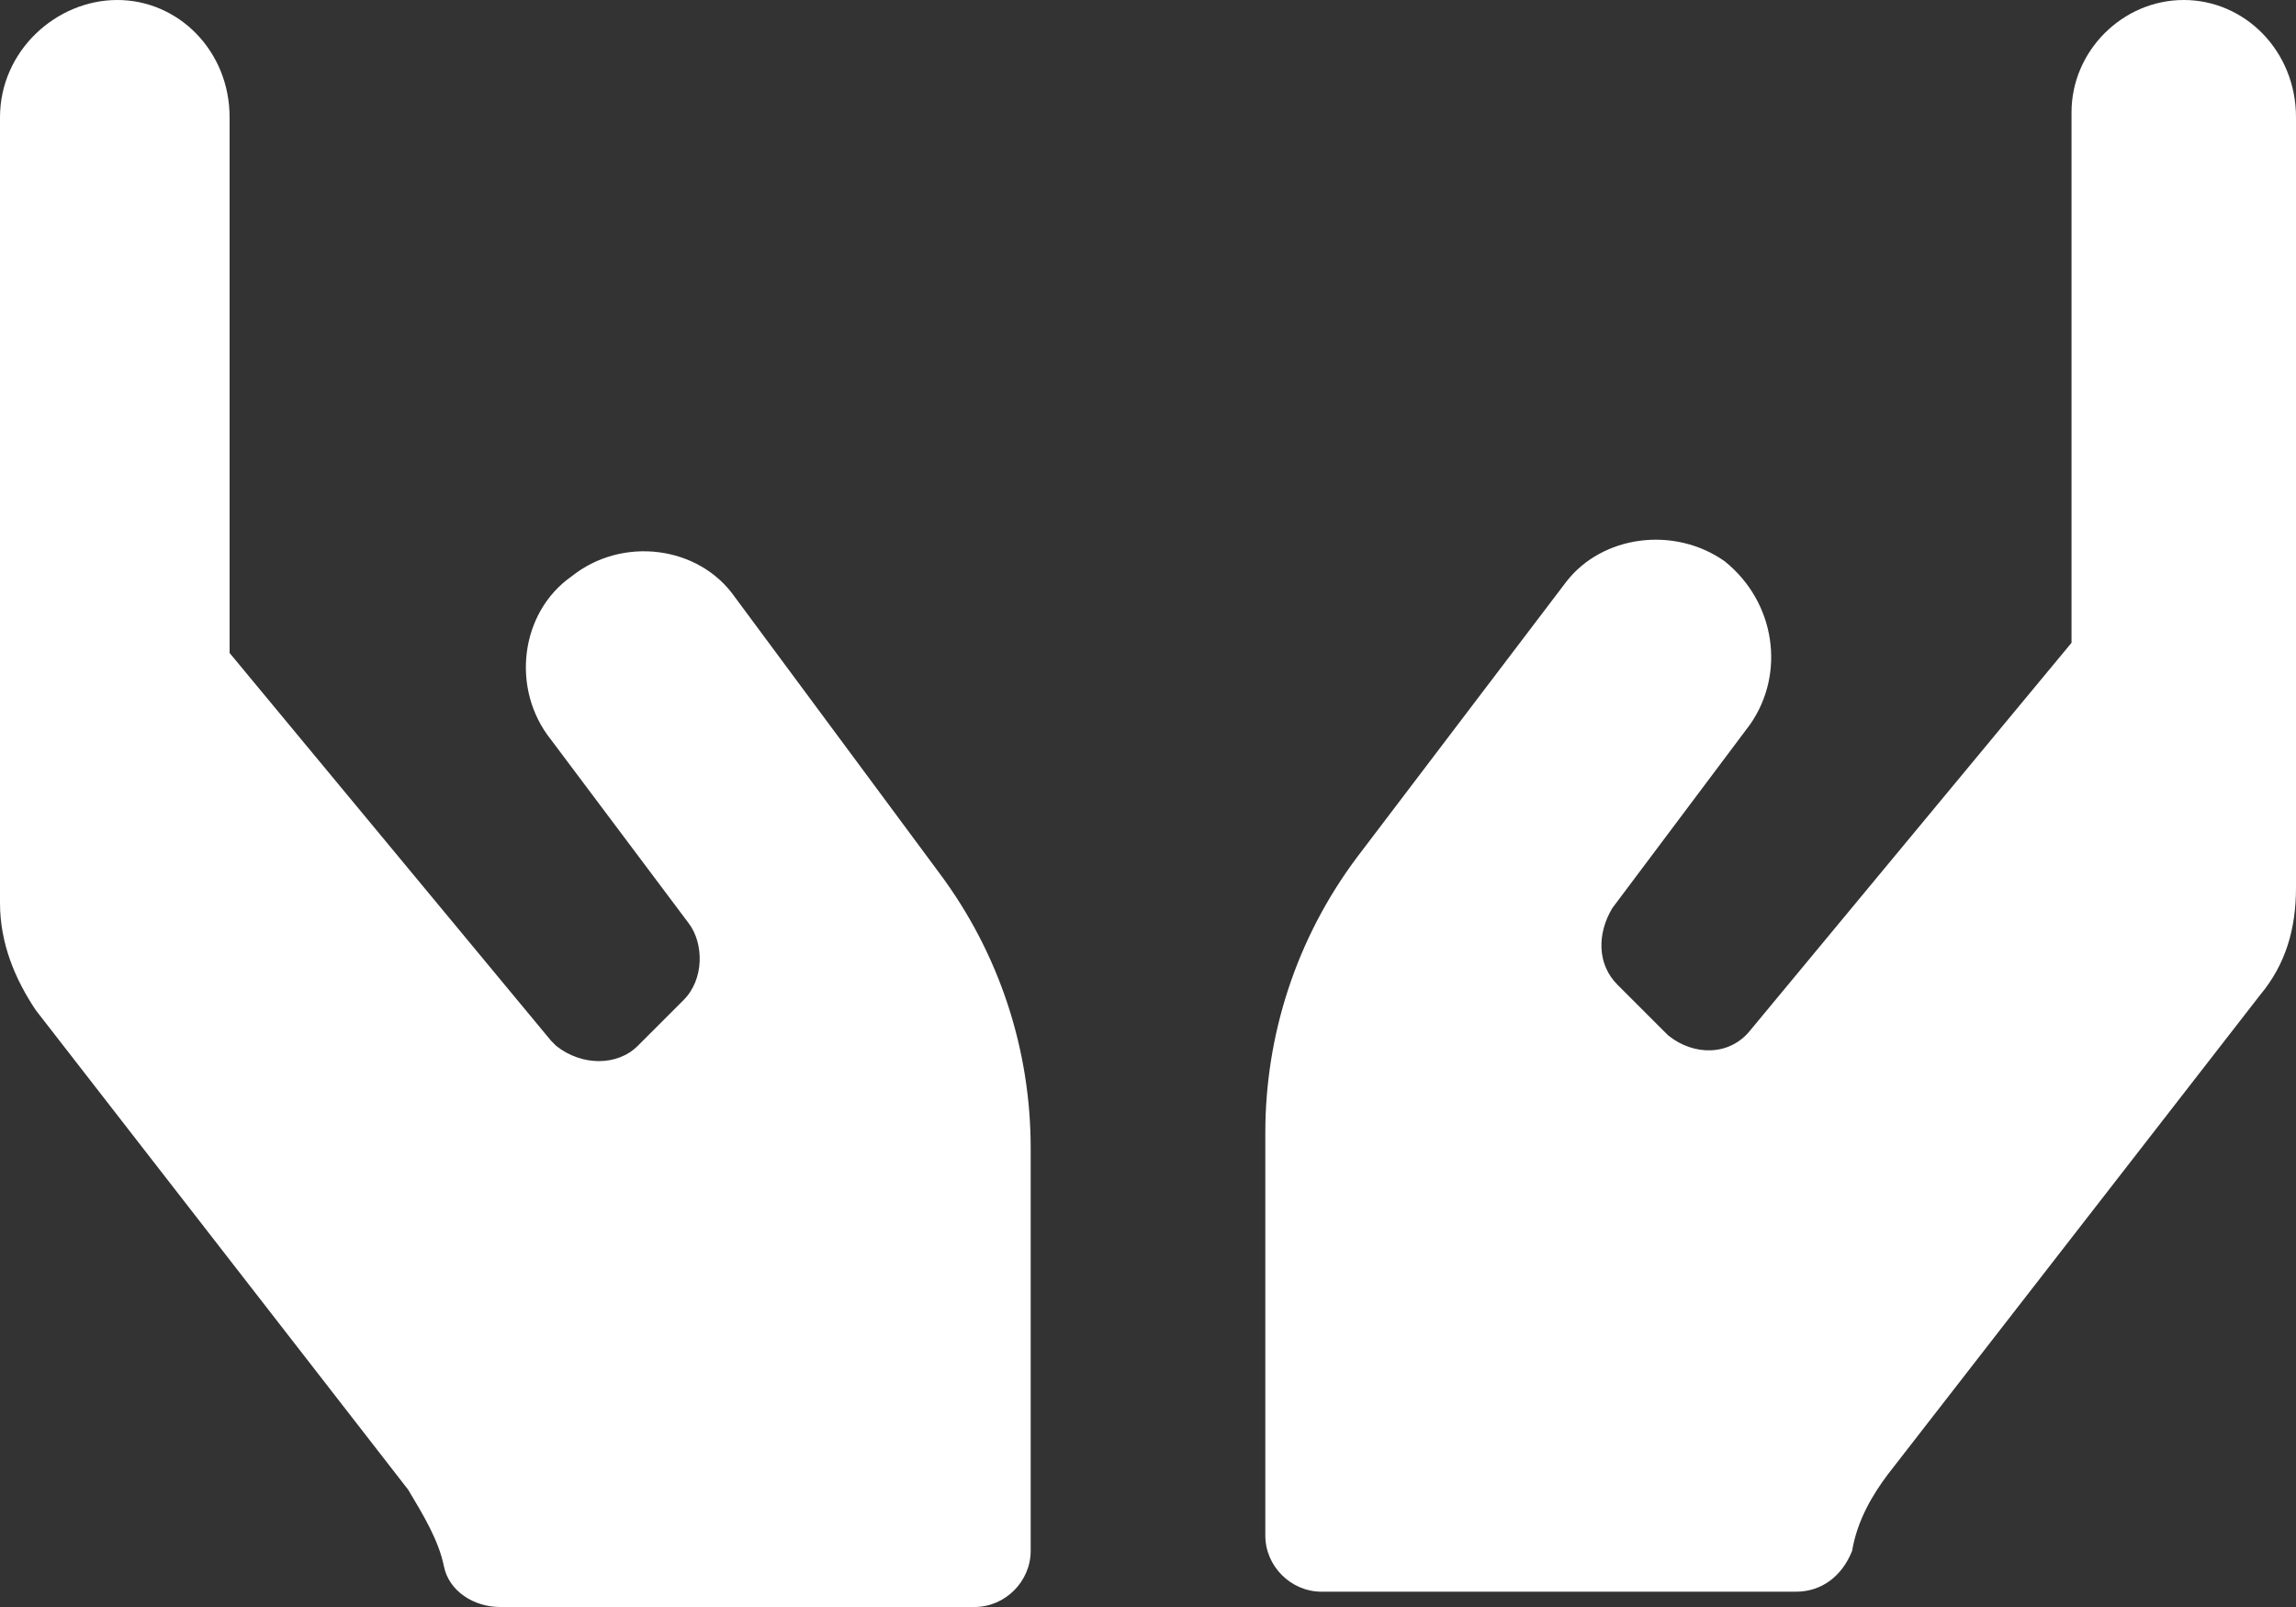 <?xml version="1.0" encoding="UTF-8"?> <svg xmlns="http://www.w3.org/2000/svg" width="30" height="21" viewBox="0 0 30 21" fill="none"><rect x="0" y="0" width="30" height="21" fill="#333333" stroke="none"/><path d="M9.6 7.8C9.133 7.133 8.133 7 7.467 7.533C6.8 8 6.667 9 7.2 9.667L9 12.067C9.2 12.333 9.2 12.8 8.933 13.067L8.333 13.667C8.067 13.933 7.6 13.933 7.267 13.667L7.2 13.6L3 8.533V1.533C3 0.667 2.333 0 1.533 0C0.733 0 0 0.667 0 1.533V11.8C0 12.333 0.2 12.8 0.467 13.2L5.333 19.467C5.533 19.8 5.733 20.133 5.8 20.467C5.867 20.8 6.2 21 6.533 21H12.733C13.133 21 13.467 20.667 13.467 20.267V15C13.467 13.733 13.067 12.467 12.267 11.4L9.6 7.8ZM28.533 0C27.733 0 27.067 0.667 27.067 1.467V8.4L22.867 13.467C22.6 13.8 22.133 13.8 21.8 13.533C21.8 13.533 21.8 13.533 21.733 13.467L21.133 12.867C20.867 12.6 20.867 12.2 21.067 11.867L22.867 9.467C23.333 8.8 23.2 7.867 22.533 7.333C21.867 6.867 20.933 7 20.467 7.6L17.733 11.2C16.933 12.267 16.533 13.533 16.533 14.8V20.067C16.533 20.467 16.867 20.8 17.267 20.8H23.467C23.8 20.8 24.067 20.6 24.2 20.267C24.267 19.867 24.467 19.533 24.667 19.267L29.533 13C29.867 12.6 30 12.133 30 11.6V1.533C30 0.667 29.333 0 28.533 0Z" fill="white"></path></svg> 
